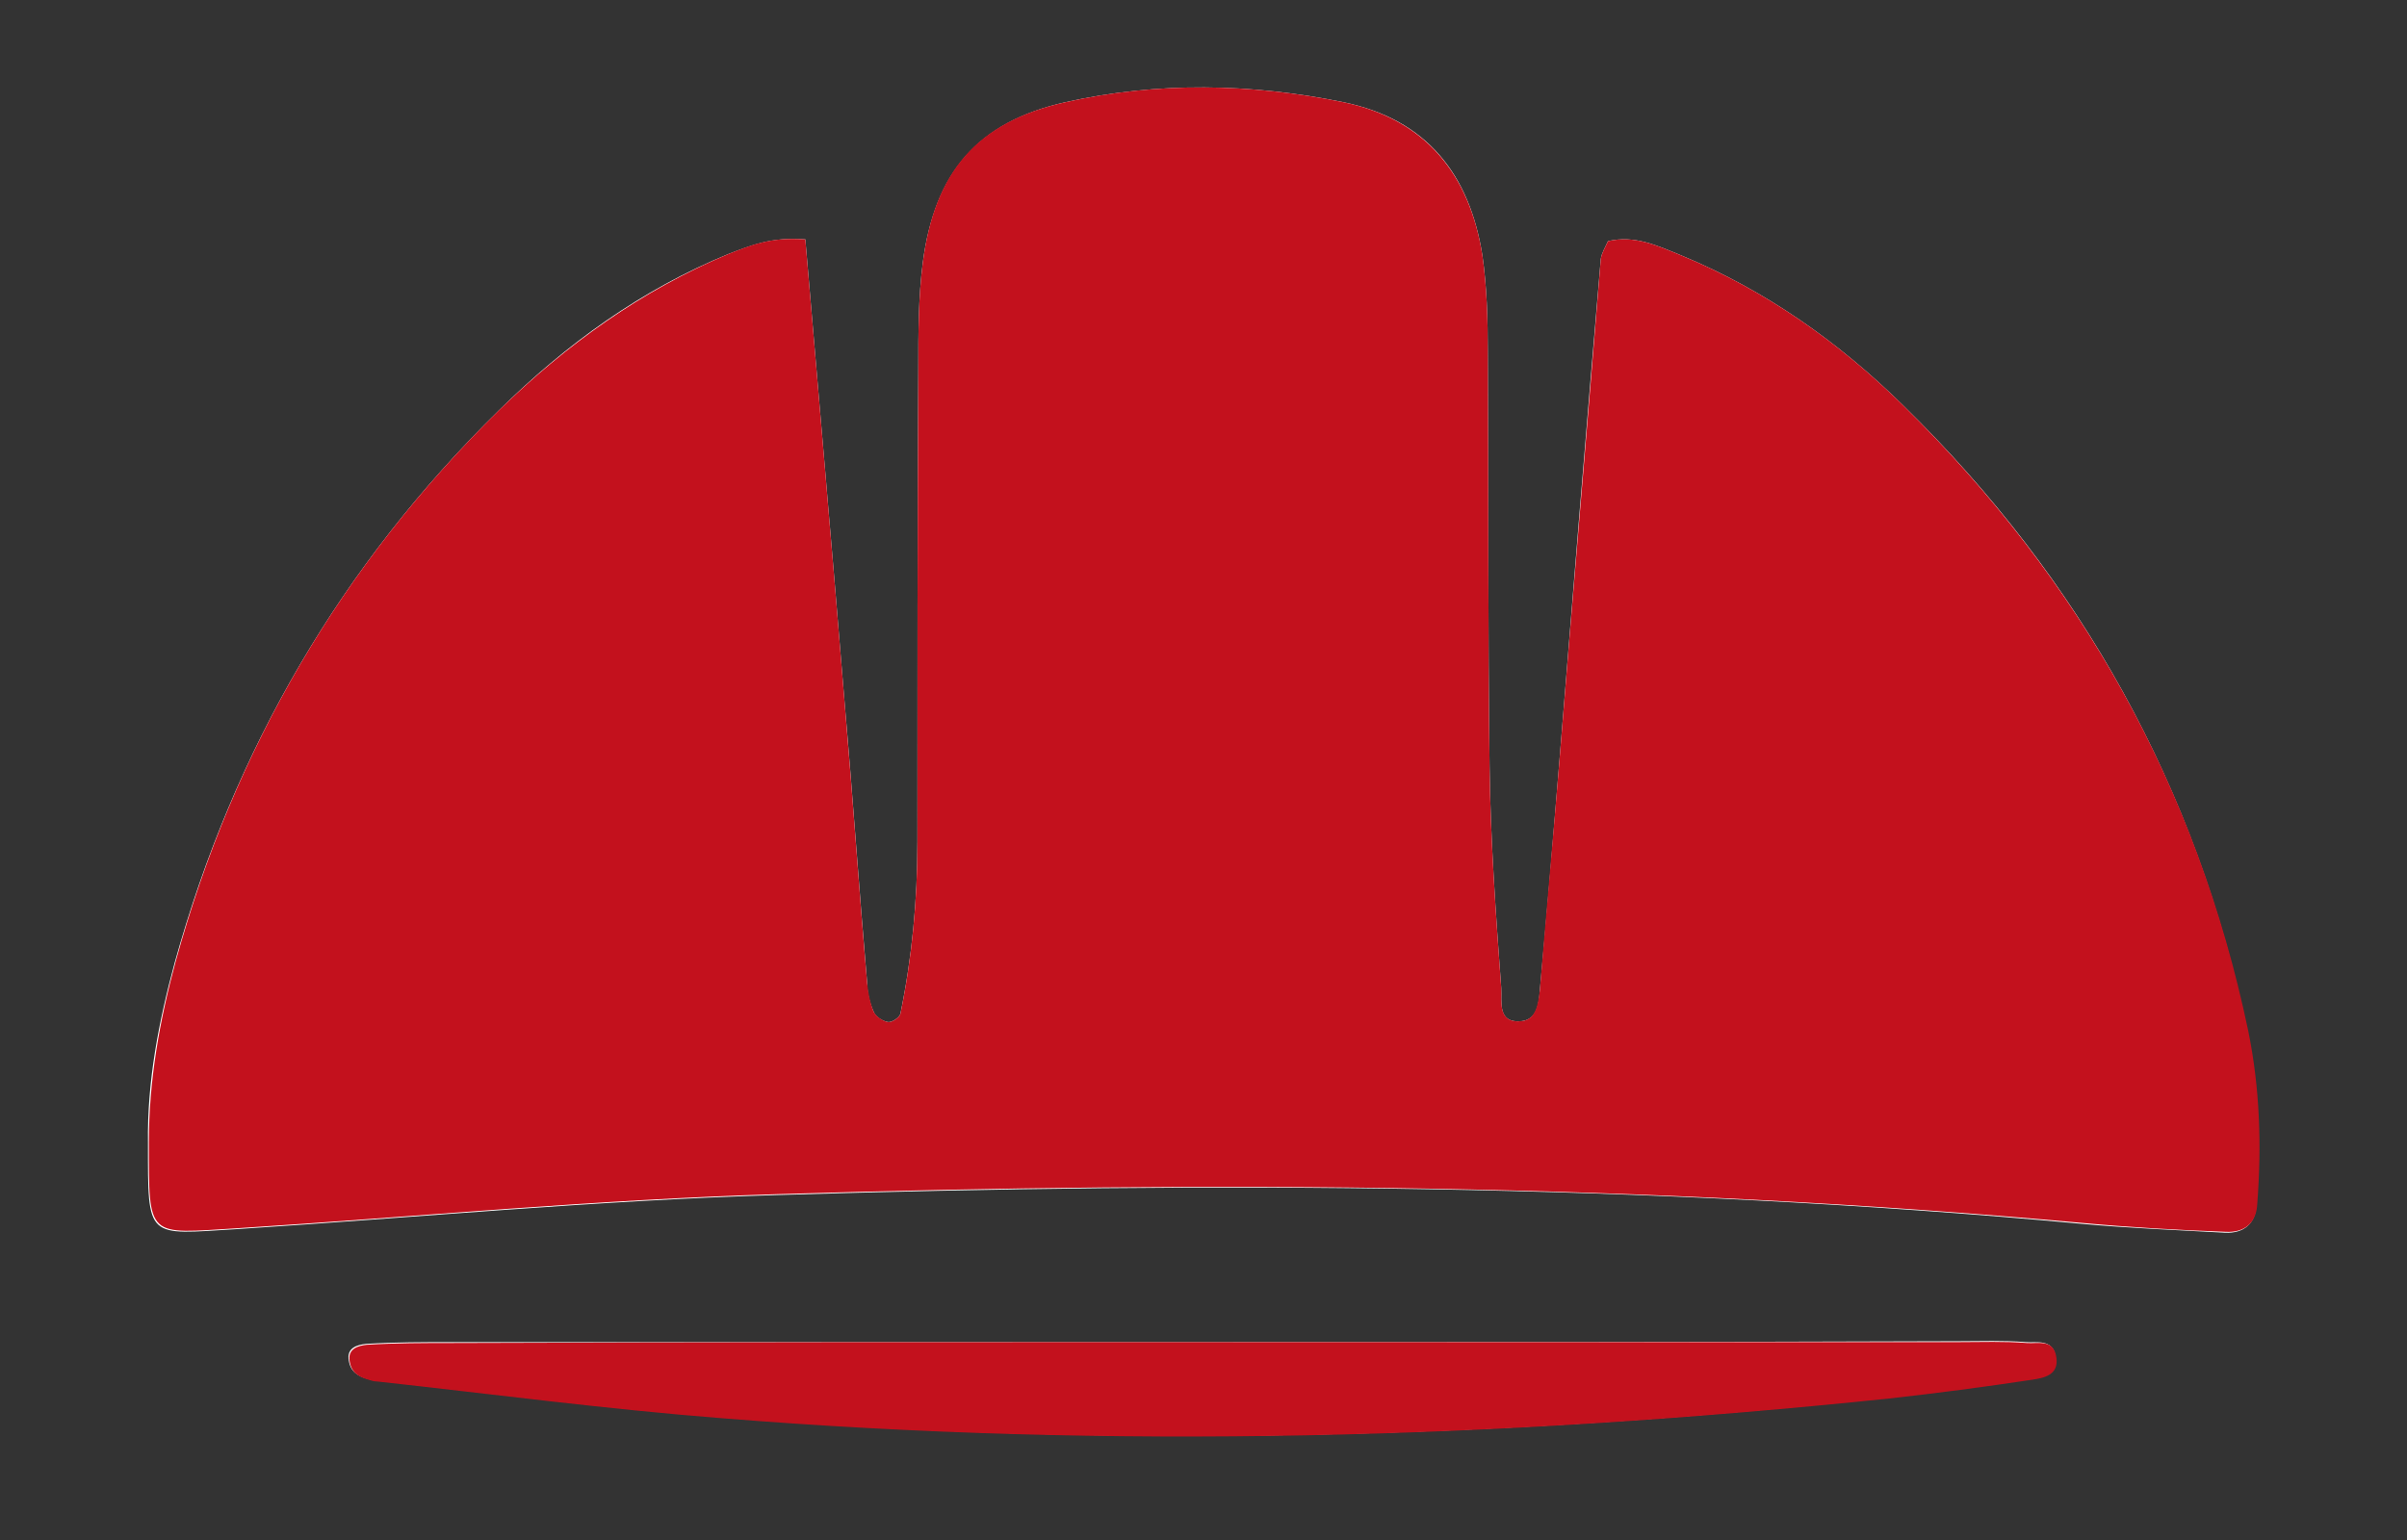 <?xml version="1.0" encoding="utf-8"?>
<!-- Generator: Adobe Illustrator 25.4.1, SVG Export Plug-In . SVG Version: 6.00 Build 0)  -->
<svg version="1.1" id="Livello_1" xmlns="http://www.w3.org/2000/svg" xmlns:xlink="http://www.w3.org/1999/xlink" x="0px" y="0px"
	 viewBox="0 0 268.4 171.8" style="enable-background:new 0 0 268.4 171.8;" xml:space="preserve">
<rect x="0" y="0" width="268.4" height="171.8" fill="#333333" stroke="none"/>
<style type="text/css">
	.st0{fill:#FEFEFE;}
	.st1{fill:#C3111D;}
</style>
<path class="st0" d="M89.8,26.7c-3.8-0.3-6.1,0.7-8.5,1.6c-9.8,4-18.2,10.1-25.7,17.5C38.1,63,26.1,83.6,19.5,107.3
	c-1.8,6.6-3.1,13.3-3,20.2c0,10.9-0.2,10.2,9.9,9.6c20.1-1.3,40.1-3.2,60.2-3.8c48.5-1.5,97-1.3,145.4,3.2c5.4,0.5,10.8,0.7,16.1,1
	c2.1,0.1,3.4-1,3.5-3.1c0.4-6.5,0.3-12.9-1-19.3C245,87.8,232,64.6,212.3,45.3c-7.2-7.1-15.4-12.9-24.8-16.8
	c-2.7-1.1-5.2-2.3-8.2-1.6c-0.3,0.7-0.7,1.3-0.8,2c-1.6,18.6-3.1,37.2-4.6,55.8c-0.7,8.6-1.4,17.2-2.2,25.8c-0.1,1.4-0.3,3.2-2,3.4
	c-2.8,0.3-2.2-2.2-2.3-3.7c-0.6-8.2-1.2-16.5-1.3-24.7c-0.2-15.4-0.1-30.9-0.2-46.3c0-3.6-0.1-7.2-0.6-10.7
	c-1.4-9-6.2-15.2-15.5-17.1c-10.3-2.1-20.7-2.3-31,0c-9.8,2.2-14.6,7.9-15.9,17.9c-0.5,3.9-0.5,7.9-0.5,11.8
	c-0.1,17.6-0.1,35.2-0.1,52.8c0,6.5-0.6,12.9-1.9,19.2c-0.1,0.4-1,1-1.4,0.9c-0.6-0.1-1.4-0.6-1.6-1.2c-0.4-0.9-0.7-2-0.7-3.1
	c-0.9-10.4-1.6-20.8-2.5-31.1C92.8,61.4,91.3,44.3,89.8,26.7z"/>
<path class="st0" d="M134.5,149.7c-28,0-56,0-84,0c-3.2,0-6.5,0-9.7,0.2c-0.9,0.1-2.2,0.4-1.9,1.9c0.2,1.2,1,1.7,2.1,2
	c0.3,0.1,0.7,0.2,1,0.2c12.8,1.4,25.6,3.1,38.5,4.1c43.4,3.5,86.7,2.4,130-2.2c5.3-0.6,10.7-1.3,16-2.1c1.3-0.2,3-0.5,2.7-2.5
	c-0.3-2-2.1-1.5-3.3-1.6c-2.5-0.2-5-0.1-7.5-0.1C190.4,149.7,162.5,149.7,134.5,149.7z"/>
<path class="st1" d="M89.8,26.7c1.5,17.6,3,34.7,4.4,51.9c0.9,10.4,1.6,20.8,2.5,31.1c0.1,1,0.3,2.1,0.7,3.1c0.2,0.5,1,1.1,1.6,1.2
	c0.4,0.1,1.3-0.5,1.4-0.9c1.3-6.3,1.9-12.7,1.9-19.2c0-17.6,0-35.2,0.1-52.8c0-3.9,0-7.9,0.5-11.8c1.3-10.1,6-15.7,15.9-17.9
	c10.2-2.3,20.7-2.1,31,0c9.2,1.9,14.1,8.1,15.5,17.1c0.5,3.5,0.6,7.2,0.6,10.7c0.1,15.4,0,30.9,0.2,46.3c0.1,8.2,0.7,16.5,1.3,24.7
	c0.1,1.4-0.5,4,2.3,3.7c1.6-0.2,1.8-1.9,2-3.4c0.7-8.6,1.5-17.2,2.2-25.8c1.5-18.6,3.1-37.2,4.6-55.8c0.1-0.7,0.5-1.3,0.8-2
	c3-0.7,5.5,0.5,8.2,1.6c9.4,3.9,17.6,9.7,24.8,16.8c19.7,19.4,32.7,42.5,38.4,69.7c1.3,6.4,1.5,12.8,1,19.3
	c-0.1,2.2-1.5,3.2-3.5,3.1c-5.4-0.2-10.8-0.5-16.1-1c-48.4-4.4-96.9-4.7-145.4-3.2c-20.1,0.6-40.1,2.5-60.2,3.8
	c-10.1,0.6-9.9,1.3-9.9-9.6c0-6.9,1.2-13.6,3-20.2C26.1,83.6,38.1,63,55.6,45.8c7.5-7.3,15.9-13.4,25.7-17.5
	C83.6,27.4,85.9,26.4,89.8,26.7z"/>
<path class="st1" d="M134.5,149.7c28,0,56,0,84,0c2.5,0,5-0.1,7.5,0.1c1.2,0.1,3-0.5,3.3,1.6c0.3,2-1.4,2.3-2.7,2.5
	c-5.3,0.8-10.6,1.5-16,2.1c-43.3,4.5-86.6,5.7-130,2.2c-12.9-1-25.7-2.7-38.5-4.1c-0.4,0-0.7-0.1-1-0.2c-1.1-0.3-1.9-0.8-2.1-2
	c-0.3-1.5,1-1.8,1.9-1.9c3.2-0.2,6.5-0.2,9.7-0.2C78.5,149.7,106.5,149.7,134.5,149.7z"/>
</svg>
